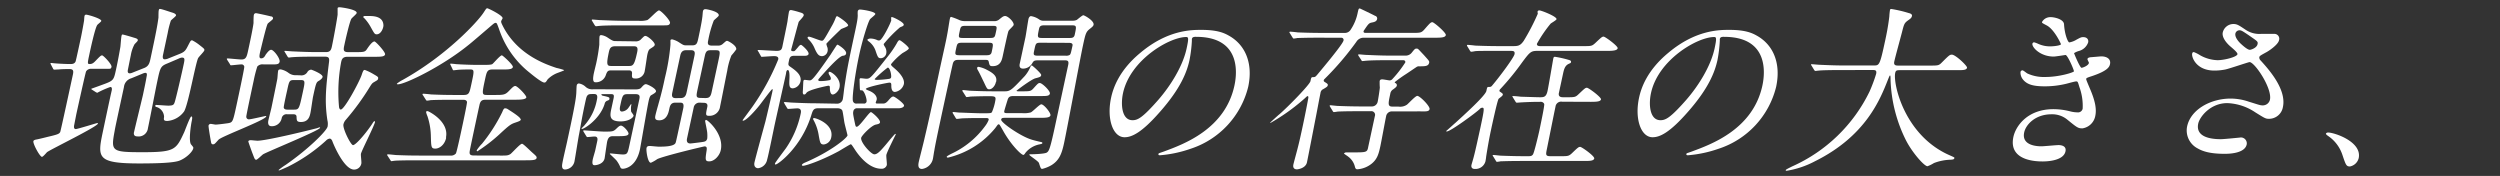 <svg xmlns="http://www.w3.org/2000/svg" viewBox="0 0 682 48"><rect x="0" y="0" width="682" height="48" fill="#333333" stroke="none"/><defs><style>.cls-1{fill:none;}.cls-2{fill:#fff;}</style></defs><g id="レイヤー_2" data-name="レイヤー 2"><rect id="_スライス_" data-name="&lt;スライス&gt;" class="cls-1" x="-126" y="-346" width="1280" height="352"/></g><g id="レイヤー_1" data-name="レイヤー 1"><path class="cls-2" d="M24.93,18.77a1.55,1.55,0,0,0-1.45.72c-.17.34-2.44,10.66-2.64,11.57-.08.39-.49,2.5-.59,3-.05.24-.25,1.15.42,1.15.48,0,5.68-1.63,5.83-1.63s.24,0,.21.14c-.19.87-12.57,6.87-13.87,7.78-.19.19-1.1,1.29-1.39,1.29-.57,0-2.5-3.55-2.34-4.27.07-.33.62-.43.92-.48s2.32-.53,2.83-.67c2.88-.67,3.25-.82,3.56-1.34.16-.34,3-13.54,3.44-15.56.24-1.1.21-1.63-.94-1.63-.24,0-1.88,0-2.86.1L14.79,19c-.14,0-.21-.09-.32-.28l-.58-1.11c-.06-.14-.14-.24-.12-.33s.12-.1.22-.1.84.1,1,.1c.94.09,3.08.19,4.19.19.57,0,1.16-.05,1.45-.72.09-.2,1.28-5.72,1.48-6.68.14-.62.75-3.88.84-4.56,0-.14.05-.91.1-1.1A.44.44,0,0,1,23.49,4c.53,0,4.28,1.1,4.14,1.72-.05.24-1,.92-1.1,1.11-.62.86-1.88,6.72-2.15,8-.5,2.35-.57,2.64.06,2.64s1-.19,1.68-.92c1.24-1.29,1.42-1.44,1.75-1.44s2.69,2.45,2.55,3.12-.31.53-2.13.53ZM45.7,17.29c-1.9.76-2,1.15-2.79,4.89-.43,2-2.16,11-2.55,12.77a2.55,2.55,0,0,1-2.89,2.26c-1.15,0-1-.92-.86-1.35.16-.77,2-8.3,2.37-9.89.42-2,.77-3.6,1-5,.11-.52.23-1.1-.34-1.1a2.18,2.18,0,0,0-.56.14l-3.27,1.35a2.79,2.79,0,0,0-2,2.4c-2.31,10.7-2.36,10.94-2.56,12.09-1,5.43-.84,5.67,7.66,5.67,8.83,0,9.12-.67,11.35-5.47.29-.68,1.6-4.28,1.93-4.28s.27.53.12,1.25c-.3,1.39-.87,5.57-.18,6.39s.64.81.58,1.1c-.19.86-1.8,2.54-3.74,3.31-1.62.63-6.16.77-11.2.77C26.53,44.55,26.58,43,28,36.2c.39-1.83,2.07-9.84,2.47-11.47.07-.34.16-1-.37-1a25.82,25.82,0,0,0-3.56,1.58c-.09,0-.13-.05-.35-.14l-1.06-.68c-.17-.09-.24-.19-.22-.28,1.24-.44,3.07-1.11,3.85-1.4,2.25-.86,2.31-1.15,2.91-3.93.18-.82.63-2.93,1.17-6.1.06-.48.2-2.5.29-2.88s.1-.48.34-.48,2.81.77,2.94.82c.86.24,1.26.38,1.17.81,0,.19-.82.91-.9,1.06a9.71,9.71,0,0,0-1,3c-.13.58-.65,3.22-.77,3.8s-.14,1.1.53,1.1a2.8,2.8,0,0,0,.82-.24l3.15-1.25c1.15-.48,1.39-1.34,1.62-2.4,1.46-6.82,1.9-9.07,2.2-11.33,0-.29,0-1.63.07-1.92s.1-.43.34-.43c.48,0,3,.91,3.38,1,.63.19,1.05.48,1,.77s-1.32,1.2-1.42,1.44A24.36,24.36,0,0,0,45.75,9L44.5,14.84c-.12.53-.25,1.34.43,1.34a2.51,2.51,0,0,0,1-.24l3.21-1.29c1.31-.53,1.55-1,2.22-2.31S52.05,11,52.44,11a11.48,11.48,0,0,1,1.81,1.15c1.4,1.1,1.57,1.2,1.49,1.59s-1.6,1.82-1.73,2.2c-.79,1.92-2.63,12.44-3.78,14.45A6.28,6.28,0,0,1,45.67,33c-1.11,0-1-.38-.91-1.15a2.91,2.91,0,0,0-2-2.64c-.14,0-.45-.15-.41-.34s.15-.24.24-.24c.53,0,2.79.19,3.27.19,1.35,0,1.54-.24,1.77-.86.39-1.1,2.13-8.74,2.39-10,.39-1.77.49-2.25-.42-2.25a2.25,2.25,0,0,0-.77.24Z"/><path class="cls-2" d="M71.9,17.57a1.91,1.91,0,0,0-1.71.58,34.58,34.58,0,0,0-1,3.93c-.14.63-2,9.27-2,9.7a.7.7,0,0,0,.79.77c.53,0,4.32-.91,4.52-.91s.12.09.11.14c-.21,1-12.21,5.43-13,6.34-1,1.1-1.09,1.25-1.52,1.25s-.49-.39-.55-.77c-.12-.58-.71-4.08-.65-4.32a.59.59,0,0,1,.63-.48c.19,0,1.11.19,1.3.19.57,0,2.8-.29,3.39-.38,1.3-.24,1.31-.29,2.37-5.19.37-1.73,2.12-9.84,2.06-10.22a.74.74,0,0,0-.83-.63c-.43,0-2.45.24-2.74.24s-.26-.14-.36-.33L62,16.37c-.07-.14-.14-.24-.12-.33s.16-.1.16-.1c.58,0,3.21.29,3.83.29,1.3,0,1.47-.82,1.86-2.64.34-1.54,1.28-5.91,1.43-7.3,0-.33,0-1.92.1-2.25a.57.57,0,0,1,.63-.44c.65.1,2.85.58,4,.87.22,0,.68.14.57.67-.05.24-1.29,1.1-1.44,1.34C72.62,7.11,71.2,13.25,71,14c-.25,1.15-.41,1.92.26,1.92s1-.57,1.21-1c.2-.24.92-1.34,1.49-1.34.72,0,2.51,2.4,2.32,3.26s-1.06.72-2.74.72Zm-2,26c-.38,0-.43-.19-1-1.68-.16-.38-1.18-3.22-1.16-3.31.06-.29.46-.34.65-.34s1.6.15,1.84.15c2.31,0,12.89-2.55,15.84-3.32.2,0,1-.33,1.13-.33s.13.05.11.14c-.16.72-14,6.34-15.52,7.2C71.47,42.29,70.18,43.59,69.89,43.59ZM82,20.55a1.87,1.87,0,0,0,1.81-.82A1.33,1.33,0,0,1,84.89,19C85,19,88.18,20.21,88,21c-.09.43-.65.81-.93,1-.77.43-.83.48-1.67,4.37-.14.67-.55,3.69-.71,4.41-.2,1-.58,2.5-2.6,2.5-1.15,0-1.15-.43-1.19-1.39,0-.72-.61-.72-1-.72H78.32a1.32,1.32,0,0,0-1.48,1.1,2.71,2.71,0,0,1-2.77,2.16c-.87,0-1-.72-.89-1.44.11-.53.75-3.07.87-3.6.18-.86,1.45-7,1.6-7.87.06-.29.14-1.78.21-2.12s.2-.47.73-.47a5.29,5.29,0,0,1,2.06.91,3.16,3.16,0,0,0,2.21.67Zm3.88-5.09c-1.1,0-4.37,0-6.08.14-.19,0-.88.1-1,.1s-.27-.1-.37-.29l-.67-1.1c-.07-.15-.19-.24-.17-.34s.07-.09.21-.09c.34,0,1.8.14,2.08.14,2.19.1,4.28.19,6.54.19h2.54c1.25,0,1.42-.77,1.62-1.73C91.19,9.56,92,4.9,92.1,4c0-.39,0-1.39,0-1.68s.22-.34.55-.34,4.87.58,4.65,1.59c-.06.28-1.22,1.24-1.43,1.53-.49.72-1.69,6.05-1.9,7.06-.29,1.34-.45,2.06,1,2.06h1.83c2.49,0,2.78,0,3.36-.91.49-.72,1.39-2,2-2,.34,0,3,2.88,2.89,3.51s-1.05.67-2.73.67H94.82c-1.44,0-1.61.77-1.78,1.58a44.13,44.13,0,0,0-.56,12c0,.29.16.81.49.81,1,0,5-7.44,5.68-9.4.41-1.25.54-1.4.88-1.4a14.36,14.36,0,0,1,2.3,1.11c1.24.72,1.41.81,1.32,1.25s-.24.43-1.17,1c-.38.19-.64.52-1.08,1.24a67.14,67.14,0,0,1-6.56,9,2.8,2.8,0,0,0-.65,1.25c-.25,1.15,2,5.66,2.62,5.66s2.87-2.4,5-5.47c.64-1,.71-1.06.85-1.06s.15.19.14.24c-.25,1.15-3.64,7.78-3.83,8.64-.09.43.19,2.26.11,2.64a2,2,0,0,1-2,1.68c-2.69,0-5.56-6.72-5.94-7.82-.1-.24-.35-.63-.69-.63a1.65,1.65,0,0,0-1,.53,45.21,45.21,0,0,1-10.43,7.15c-.32.15-2.23,1-2.37,1s-.14-.05-.12-.14A18.82,18.82,0,0,1,78,44.93c6.22-4.32,11.11-9.21,11.37-10.41a4.11,4.11,0,0,0-.06-1.73c-.75-5-.46-8.54.45-15.89.15-1.15-.13-1.44-1.14-1.44Zm-5.7,6.38c-1.24,0-1.31.29-1.86,2.89-.1.43-1,4.41-.91,4.65.13.48.65.53,1,.53h1.82c1.34,0,1.4-.24,2.36-4.7.65-3,.72-3.37-.57-3.37ZM102.76,9.36c-.53,0-.64-.19-1.57-1.87A12,12,0,0,0,99.42,5c-.08,0-.36-.34-.34-.39s.19-.24.38-.24l1.41,0c2,0,3.66.58,3.73,2.5C104.64,7.54,104,9.36,102.76,9.36Z"/><path class="cls-2" d="M136.73,42.44c1.49,0,1.87,0,2.54-.43.51-.39,2.61-2.79,3.14-2.79.34,0,2,1.68,2.64,2.26,1.25,1.1,1.41,1.25,1.33,1.63-.13.58-1.1.62-3,.62H113.93c-1.1,0-4.36,0-6.06.1-.2,0-1,.14-1.09.14s-.21-.14-.31-.33l-.72-1.11a.55.55,0,0,1-.14-.28.17.17,0,0,1,.18-.15c.33,0,1.79.15,2.12.19,2.19.1,4.29.15,6.54.15h8.4a1.73,1.73,0,0,0,1.52-.58c.22-.33,1.4-5.81,1.59-6.72.15-.67,1.51-7,1.44-7.34-.16-.58-.74-.58-1.12-.58h-2.69c-1.11,0-4.37,0-6.12.1a7.42,7.42,0,0,1-1,.14c-.14,0-.21-.14-.36-.34L115.4,26a.31.31,0,0,1-.13-.29.16.16,0,0,1,.17-.14c.34,0,1.8.14,2.12.19,2.14.1,4.29.15,6.55.15h2.4c1.44,0,1.56-.58,2-2.6.95-4.36.95-4.36-.49-4.36-.2,0-2.56,0-3.44.14-.15,0-.74.09-.84.09s-.22-.09-.27-.28l-.53-1.11c-.07-.14-.14-.24-.12-.33s.07-.1.16-.1,1.23.1,1.41.14c1.52.1,4.09.2,5.62.2h2.26c1.82,0,2-.15,2.18-.34.42-.38,2-2.26,2.46-2.26.24,0,3.09,2.6,3,3.17s-1,.68-2.25.68h-3.27c-1.49,0-1.62.62-2.08,2.73-.86,4-.86,4.23.54,4.23h2c2.45,0,2.93,0,4-1.11s1.35-1.34,1.73-1.34c.58,0,3.13,2.64,3,3.12s-1.19.62-2.73.62h-8.3c-1.06,0-1.51.29-1.76,1.49-.33,1.49-2.59,12-2.64,12.48-.14.86,0,1.25,1.17,1.25Zm0-36.63c-.07.29.14.67.47,1.35,4,7.77,11.6,10.36,14.6,11.37a17.34,17.34,0,0,1,2.08.58c0,.14-.19.19-1.6.72a7.64,7.64,0,0,0-2.88,1.82c-.45.72-.58.87-.91.87-.72,0-3.25-2.07-4-2.69a25.41,25.41,0,0,1-8.37-11.95c-.55-1.49-.61-1.64-.9-1.64s-.52.2-.87.48c-2.76,2.36-5.82,5-6.63,5.62C120.55,18.15,110.49,23,108.57,23c-.1,0-.34,0-.29-.19a10,10,0,0,1,1.66-1.06c11.85-6.62,20.35-15.79,22-18.34.65-1,.73-1.15,1-1.15s4.19,1.92,4.17,2.69C137.15,5,136.73,5.67,136.7,5.81Zm-15,31.73c-.46,2.16-2,3-2.94,3-1.2,0-1.17-.39-1.26-3.75a18.16,18.16,0,0,0-.92-5.08,5.82,5.82,0,0,1-.38-1.16c.06-.24.3-.24.44-.24C117.13,30.44,122.58,33.22,121.65,37.54Zm20.38-5c-.09.38-.25.48-1.81,1-1,.38-1.5.72-4.13,3.17a44.8,44.8,0,0,1-5.93,4.56c-.14,0-.21-.15-.18-.29a10.69,10.69,0,0,1,1.44-1.78,44.75,44.75,0,0,0,5.5-8.59c.2-.48.42-1.06.75-1.06a1.29,1.29,0,0,1,.73.2C138.92,30.05,142.15,32,142,32.55Z"/><path class="cls-2" d="M173.41,24.39c1.05,0,1.41-.34,1.48-.43.64-.72.94-1,1.32-1s2.91,1.2,2.74,2c-.07.28-.51.57-1.28,1-.16.1-.43.24-.73,1.64-.45,2.06-2.22,12.52-2.35,13.1-1,4.8-4,5.33-4.65,5.33a.68.68,0,0,1-.66-.29,8.35,8.35,0,0,0-1.07-1.92c-.26-.34-1.86-1.82-1.86-1.82a.2.2,0,0,1,.22-.15c.1,0,2.77.29,3.3.29,1.29,0,1.36-.29,1.87-2.69l2.67-12.38c.22-1,0-1.39-1.09-1.39h-2c-1.44,0-1.5.28-2.11,3.12-.12.52-.35,1.63.46,1.63a2.42,2.42,0,0,0,1.89-1.2c.13-.15.57-.87.62-.87s.07.34,0,.53a5.34,5.34,0,0,0,0,1.54c.05.19.71.91.66,1.15-.12.58-1.38,1.54-3.54,1.54-3.27,0-2.91-1.68-2.49-3.6l.58-2.69c.24-1.15-.14-1.15-.91-1.15h-1.73c-.62,0-.67,0-.69.09s.13.29.36.34c1.74.38,1.92.43,1.82.91,0,.24-.16.29-.52.43a1.1,1.1,0,0,0-.77.87c-1.35,4.51-6.45,7.44-6.3,6.76,0-.14.74-.76.88-1a14.24,14.24,0,0,0,3.33-7c.31-1.43-.41-1.43-.89-1.43-1,0-1.34,0-1.66.33s-.35.53-.82,2.69c-.77,3.6-1.12,5.9-1.54,8.06-.16.72-1.1,6.68-1.2,7.11a2.75,2.75,0,0,1-2.58,2.4c-.62,0-.92-.39-.82-1.3s1.06-4.94,1.27-5.9c.61-2.83,2.42-11,2.55-13.15.08-.39.07-2.12.16-2.55a.61.61,0,0,1,.6-.57,3.47,3.47,0,0,1,1.82.91,2.63,2.63,0,0,0,2.11.67ZM159.24,36c-.14-.24-.14-.24-.12-.34a.15.15,0,0,1,.16-.1c.44,0,4.64.34,5.5.34,2.3,0,2.54,0,3.39-.82.49-.48.85-.81,1.23-.81.68,0,2.18,1.73,2.06,2.25s-1,.63-2.68.63h-1.34c-.82,0-1.49,0-1.83,1.58-.06.29-.65,4.37-.67,4.47-.36,1.63-2.33,1.87-2.71,1.87s-.84-.1-.5-1.68c.07-.34.6-2.11.64-2.31l.56-2.59c.08-.38.26-1.25-.74-1.25-.29,0-1.67.15-1.91.15s-.22-.1-.37-.29ZM174.17,5.67a6.68,6.68,0,0,0,2.4-.19c.58-.24,2.68-2.64,3.21-2.64s3.19,2.78,3,3.45-.66.63-2,.63H169.73c-4.23,0-5.64.09-6.13.14-.14,0-.88.1-1,.1s-.22-.1-.37-.29l-.67-1.11c-.14-.24-.14-.24-.12-.33a.15.15,0,0,1,.16-.1c.34,0,1.8.15,2.08.15,2.33.09,4.33.19,6.59.19Zm-.87,5.61a2,2,0,0,0,1.38-.38c1-1,1.1-1.1,1.39-1.1.62,0,2.69,1.77,2.54,2.44-.07.34-.34.49-1.29,1.11-.18.14-.45.29-.73,1.58-.13.63-.54,3.65-.69,4.32a2.43,2.43,0,0,1-2.67,2.16c-.86,0-.88-.38-.81-1.34s-.73-.87-1.16-.87h-4.51c-.87,0-1.1.2-1.47,1.25a2.85,2.85,0,0,1-2.84,2c-.86,0-.62-1.35-.54-1.92s.62-2.69.74-3.22a50.2,50.2,0,0,0,.85-5.09c0-.33,0-2.06.07-2.3s.16-.34.5-.34a4.27,4.27,0,0,1,1.64.63c1.48,1,1.65,1,2.32,1ZM171.53,18c1.15,0,1.52-.15,2.3-3.8.33-1.53-.33-1.58-1.05-1.58h-4.94c-1.16,0-1.5.48-1.74,1.58-.78,3.65-.48,3.8.72,3.8Zm19.34,10a1.59,1.59,0,0,0-1.63,1.34l-1.81,8.4c-.06.29-.3,1.4.9,1.4.19,0,2.56-.29,3.2-.39s1.23-.14,1.41-1a8.87,8.87,0,0,0,0-1.44c0-.53-.6-3.21-.58-3.31s.11-.29.25-.29c.48,0,5,4,4,8.31-.3,1.39-1.69,3-3.13,3-1.16,0-1.09-.53-.73-2.88.09-.62.17-1.2-.55-1.2-.24,0-11.07,2.59-12.89,3.46a10.05,10.05,0,0,1-1.75,1c-.91,0-1.32-3.46-1.19-4,.08-.39.31-.58.89-.58.34,0,2,.19,2.41.19,1.34,0,4.32,0,4.65-1.1.11-.29.31-1.2,2.08-9.41C186.7,28,186,28,185.4,28h-1.15c-1.3,0-1.5.91-1.69,1.82s-.65,3-2.72,3c-1.25,0-1.21-.63-1-1.54.07-.33.54-2.06.69-2.54.33-1.3,1-3.36,1.84-7.44a58.4,58.4,0,0,0,1.53-9.08c0-.19,0-1.2,0-1.24.06-.24.39-.24.49-.24a6.25,6.25,0,0,1,2,.91c1.06.67,1.14.72,1.91.72h1.54c1.25,0,1.38-.63,1.68-2,.09-.43.93-4.32,1.06-5.61.06-.24.12-1.44.19-1.73s.25-.53.68-.53,3.84.67,3.62,1.73c0,.24-1.21,1.15-1.36,1.39A29.73,29.73,0,0,0,193.2,11c-.18.81-.22,1.44,1,1.44h1.59a1.86,1.86,0,0,0,1.46-.53c.82-.72.88-.77,1.12-.77s2.7,1.3,2.47,2.35a18.8,18.8,0,0,1-1.31,1.64,18.83,18.83,0,0,0-1.15,4.22c-.3,1.39-1.61,8.16-1.94,9.7a2.88,2.88,0,0,1-3,2.54c-1,0-.95-.29-.49-2.4.25-1.15-.67-1.15-1.15-1.15Zm-5.15-1.25c1.2,0,1.44-.91,1.59-1.58l2.08-9.7c.19-.86.39-1.77-.86-1.77h-1.39c-1.2,0-1.45.91-1.59,1.58L183.46,25c-.19.86-.38,1.77.86,1.77Zm6.62,0c.87,0,1.46-.09,1.77-1.53l1.82-8.45c.6-2.79.66-3.07-.78-3.07h-1.1c-.87,0-1.45,0-1.76,1.48l-1.95,9c-.46,2.16-.54,2.54.9,2.54Z"/><path class="cls-2" d="M216.71,15.22c-.91,0-1.25.24-1.45,1.2-.26,1.2-.29,1.35.25,1.73,1.58,1.1,3.25,2.3,2.86,4.08a2.42,2.42,0,0,1-2.08,1.87c-1.06,0-1-.91-.94-2.54.07-1.2,0-2.45-.43-2.45s-.46.77-.5,1c-.46,2.16-2.65,11.86-3.07,13.82-.33,1.54-1.72,8.45-2.07,9.6a2.89,2.89,0,0,1-2.47,2.36c-.48,0-1.23-.34-1-1.54.3-1.39,2.52-9.46,3-11.23.33-1.35,1.47-6.19,1.84-7.87.17-.82.19-.92,0-.92s-2.91,3.7-3.44,4.37c-1.18,1.49-3.64,4.23-4.51,4.23a.12.12,0,0,1-.11-.15c0-.05,2.44-3.31,2.86-3.93a64.52,64.52,0,0,0,6.85-12.63c.16-.72-.43-.91-1.1-.91s-3.11.19-3.35.19-.18-.05-.36-.34l-.56-1c-.22-.33-.26-.38-.25-.43s.12-.09.22-.09c.76,0,4.22.24,4.94.24,1.05,0,1.39-.24,1.58-1.11.14-.67,1.38-6.62,1.43-7.1s.3-2.07.37-2.4.21-.53.6-.53a21.56,21.56,0,0,1,2.36.62c.78.2,1.16.44,1.06.87S218,5.72,217.88,6s-1.9,7.06-2,7.35c-.12.53,0,.62.63.62.29,0,.37-.14,1.2-1.1.33-.43.57-.63.81-.63s2.21,1.78,2.06,2.45c0,.19-.21.53-1,.53Zm11.55,13.06a1.56,1.56,0,0,0,1.67-1.3c.09-.43.31-2.35.35-2.73.73-4.95,1-6.39,2.38-12.87,1.09-5,1.33-6.14,1.33-7.25a6.17,6.17,0,0,1,0-1,.58.58,0,0,1,.59-.53c.72,0,4.34.58,4.2,1.25-.06.29-1.32,1.2-1.46,1.44-.55.77-2.16,6-3,10-1,4.65-1.89,11-1.66,12.19a.93.93,0,0,0,1.08.77h1.87a.68.68,0,0,0,.79-.53c.14-.67-.64-3.07-1.26-3.07-.43,0-.48,0-.54-.2s-.12-2.78-.1-2.87a.31.31,0,0,1,.34-.24c.24,0,1.22.14,1.41.14,1.11,0,1.15,0,6.11-6.29a28.37,28.37,0,0,0,2.25-3.31c.4-.77.58-.91.82-.91s2.58,1.82,2.49,2.25-1.59,1.15-1.83,1.35a18.39,18.39,0,0,0-3,2.92c-.07.34.26.58.87,1.11s3,2.54,2.61,4.37a2.93,2.93,0,0,1-2.42,2.11c-1,0-1-1.3-1-1.73s0-.81-.49-.81-6.36,1.2-6.47,1.72c0,.15.64.39.77.44,1.73.67,2.36,1.72,2.2,2.49,0,.1-.23.63-.25.72-.07.34.26.34.45.34h1.44c.39,0,.82,0,1.52-.82s1-1.1,1.39-1.1,3,1.92,2.92,2.49-1.07.72-1.54.72H233.93a1,1,0,0,0-1.15.87c-.11.53-.07.77.43,3.17.19.86.22,1,.51,1,.77,0,3.35-4,3.88-4,.24,0,2.64,2,2.46,2.83-.08.39-.68.48-1.13.58-1.25.24-3.87,3-4,3.6-.26,1.2,2.68,4.51,3.59,4.51s1.8-1,4.33-4.08c1.16-1.34,1.28-1.49,1.43-1.49s.07.1.05.2-2.33,4.6-2.53,5.52c-.09.43.2,2.4.12,2.78a1.42,1.42,0,0,1-1.51,1c-3.65,0-6.51-4.13-7.33-5.43-.72-1.1-.84-1.24-1-1.24s-2.74,1.58-3.24,1.87c-5,2.69-9.07,4-9.79,4-.1,0-.33-.05-.29-.24s.33-.38.59-.53c7.14-3,11.69-6.77,11.85-7.53,0-.15-.65-2.55-.84-3.46-.11-.58-.42-2.93-.58-3.31s-.68-.63-1.35-.63h-5.14c-1.34,0-1.53.44-2,2-2.73,8.69-9.06,13.34-9.69,13.34-.14,0-.23,0-.18-.28s2.53-3.51,3-4.18a26.16,26.16,0,0,0,4-9.36c.11-.48.32-1.49-.93-1.49-.38,0-2.09.15-2.43.15-.14,0-.2,0-.4-.34l-.61-1c0-.1-.22-.34-.21-.38a.22.22,0,0,1,.22-.15c.34,0,1.8.15,2.13.15,3,.14,4.86.19,6.49.19Zm-2.21-8.5a.3.3,0,0,1,.28-.19c.49,0,3.21,1.82,2.69,4.27-.21,1-1.23,1.92-1.86,1.92s-.78-1.05-.77-1.77c0-.39,0-.63-.44-.63-1.75.34-5.39,1.2-5.93,1.92-.21.29-.35.48-.64.48s-.38-.24-.38-.67c.08-1,.12-2.78.17-3a.37.37,0,0,1,.36-.33c.15,0,1.08.14,1.32.14.57,0,.86,0,5.72-7,.15-.24,1.23-1.92,1.37-2.11.29-.48.42-.62.56-.62s2.52,1.49,2.32,2.4c-.1.48-.46.57-.9.62-1,.15-3.83,3.26-5.09,4.66s-1.57,1.73-1.6,1.87c-.08.38.45.38.54.38a12.33,12.33,0,0,0,2.7-.29C227.1,21.17,225.92,20.41,226.05,19.78Zm-.34-6.86a2.16,2.16,0,0,1,.06,1.05,1.64,1.64,0,0,1-1.49,1.35c-.91,0-1.33-.53-2-2a7.36,7.36,0,0,0-1.58-2.45c-.2-.19-.43-.48-.4-.62a.38.38,0,0,1,.39-.24c.48,0,3,1.1,3.46,1.1s.53,0,2.64-3.79A14.8,14.8,0,0,0,228,4.8c.08-.14.14-.38.37-.38s3.1,1.92,3,2.54c-.07.34-1.71.82-1.94,1s-3.87,3.7-4,4A4.38,4.38,0,0,0,225.71,12.92Zm-1,26.49c-.91,0-1-.48-1.35-2.4a12.76,12.76,0,0,0-1.33-4.08c-.21-.38-.24-.43-.21-.57s.22-.15.27-.15c.53,0,5.46,1.64,4.67,5.28A2.37,2.37,0,0,1,224.75,39.41Zm18.4-33.93c0-.1,0-.53,0-.63s0-.19.23-.19c.34,0,3.34,1.44,3.2,2.11-.07.29-.17.34-1,.67A35.77,35.77,0,0,0,241.08,12c0,.19,0,.24.32.77a2.47,2.47,0,0,1,.37,1.82,1.6,1.6,0,0,1-1.43,1.29c-.76,0-.87-.19-1.54-2.2a5.35,5.35,0,0,0-1.83-2.4c-.13-.1-.37-.29-.34-.44s.5-.33.79-.33a4.59,4.59,0,0,1,2,.48A1,1,0,0,0,240,11C240.71,10.8,242.93,6.48,243.15,5.48Zm-1,13a33.38,33.38,0,0,0-3.49,3.07c-.05.24.43.24.67.24a24.94,24.94,0,0,0,3.33-.29c.3-.09.47-.19.49-.53C243.18,20.26,242.76,18.44,242.18,18.44Z"/><path class="cls-2" d="M271.08,5.76a2,2,0,0,0,1.54-.48c.82-.67,1.11-.91,1.59-.91.77,0,2.48,1.63,2.31,2.45-.06.29-1.3,1.34-1.42,1.68s-.32,1.06-1.56,6.82c-.23,1.05-.59,2.73-2.75,2.73-.82,0-.85-.28-1.05-1.15-.12-.57-.31-.57-1.32-.57h-6.77c-.72,0-1.35,0-1.67.86-.11.29-1.43,6.43-1.62,7.29-.88,4.09-3.14,14.36-3.48,16.61-.09.39-.29,1.78-.36,2.12a3.51,3.51,0,0,1-3,2.88c-1.25,0-1-1.3-.89-1.88.19-.91,1.35-5.37,1.56-6.38,1.08-4.56,2-8.69,4.23-19.2,1.31-6,1.66-7.44,2-9.36.13-.58.55-3.41.69-4.08.05-.24.12-.58.36-.58a19.5,19.5,0,0,1,2.05.77,3.52,3.52,0,0,0,1.69.38ZM262.66,25c-.15-.19-.14-.24-.13-.28a.17.17,0,0,1,.18-.15c.33,0,1.78.19,2.12.19,2.28.1,4.29.15,6.54.15h2.74c1.49,0,1.9-.39,5.46-4.18a9.54,9.54,0,0,0,1.55-2.54c.1-.24.22-.34.36-.34s2.65,2.21,2.56,2.64-.26.53-1.58.87c-1.12.28-5.13,3.31-5.15,3.4s.16.15.49.15h.82c2.3,0,2.54,0,3.23-.72,1.26-1.39,1.38-1.54,1.82-1.54.62,0,2.89,2.16,2.74,2.88s-1.11.67-2.69.67h-7c-.92,0-1.59,0-1.88,1.16-.14.43-.78,2.49-.87,2.92-.13.58.26.58.93.58h3.89a6.81,6.81,0,0,0,2.39-.19c.52-.19,2.4-2.21,2.88-2.21.76,0,2.65,2.4,2.51,3s-1.1.68-2.69.68h-9.36c-1,0-1.29,0-1.4.48-.16.76,5.1,4.41,8,5.37.66.24,2.08.58,2.95.77.18.05.32.1.28.29s-.14.19-.75.33a6.58,6.58,0,0,0-3.86,2.31c-.08.14-.36.57-.55.57-.67,0-3.58-3-5.61-6.72-.84-1.44-.9-1.63-1.14-1.63s-.27.15-1,1.11A23.73,23.73,0,0,1,258.6,43c-.24,0-.35-.15-.33-.24s.15-.24,1.28-.82a23.66,23.66,0,0,0,9.15-7.49,6.73,6.73,0,0,0,1-1.73c.11-.52-.37-.52-.9-.52-2.06,0-4.37,0-6.31.09-.19,0-1.18.15-1.47.15-.14,0-.26-.15-.36-.34L260,31a.54.54,0,0,1-.13-.29.16.16,0,0,1,.17-.15c.29,0,1.46.15,1.7.15.53,0,4.47.19,6.1.19,2.26,0,2.5,0,2.75-.29a13.78,13.78,0,0,0,.94-3.21c.24-1.16-.24-1.16-2.06-1.16-.91,0-3.56.05-4.68.1a9.43,9.43,0,0,1-1.08.14c-.15,0-.21-.14-.32-.33Zm-.15-13.34c-1.34,0-1.38.19-1.7,1.68s-.38,1.73,1,1.73H269c.67,0,1.34,0,1.53-.87.49-2.3.55-2.54-.8-2.54Zm1-4.61c-1.39,0-1.43.19-1.71,1.49-.37,1.73-.39,1.82,1,1.82H270c1.34,0,1.38-.19,1.66-1.49.37-1.68.4-1.82-.95-1.82Zm8.18,15.31c-.27,1.25-1.16,2-1.78,2s-.68-.19-1.53-2c-.41-.81-1-2.16-1.72-3.4a.79.79,0,0,1-.1-.44.36.36,0,0,1,.35-.29,7.76,7.76,0,0,1,2.41.87C271.61,20.26,272,21.22,271.73,22.37Zm11.64-5.9c-1,0-1.31.05-1.69.72a2.9,2.9,0,0,1-2.54,1.54c-1,0-1.05-.73-.91-1.35l1.55-7.2c.15-.72.66-4.18.83-5,.06-.24.27-.77.7-.77a5.37,5.37,0,0,1,2.16.86,2,2,0,0,0,1.41.39h7.82a2.32,2.32,0,0,0,1.11-.24c.22-.15,1.47-1.25,1.76-1.25s3,1.49,2.8,2.59c-.07.34-.32.58-1.06,1.15-1,.82-1.13,1.2-1.84,4.52-.82,3.79-4.26,22.46-5.17,26.69-.63,2.92-1.33,4.6-3.34,5.9a9.41,9.41,0,0,1-2.58,1.06c-.38,0-.45-.15-.91-1.59-.17-.53-2.67-2.06-2.63-2.25s.18-.15.66-.15,3.62-.09,4.13-.48.8-.57,2.16-6.91l3.65-16.94c.28-1.3-.25-1.3-1.26-1.3Zm.55-4.8c-1.29,0-1.33.14-1.72,2-.27,1.24-.33,1.53,1,1.53h7.53a1.9,1.9,0,0,0,1.1-.19c.29-.24.34-.48.79-2.54.16-.77-.65-.77-1.13-.77Zm7.82-1.3c.67,0,1.29,0,1.48-.86.5-2.31.56-2.59-.74-2.59H285c-.72,0-1.34,0-1.54.91-.49,2.3-.54,2.54.8,2.54Z"/><path class="cls-2" d="M325.14,10.66c0,.14,0,.34,0,.53a36.43,36.43,0,0,1-.64,5.18c-.69,3.22-2.37,7.68-8,14.07-5.1,5.85-7.8,7-9.72,7-3.17,0-4.93-5-3.67-10.8.55-2.55,2.12-7.4,8-12.25,7.44-6.24,13.88-6.24,16.66-6.24,4.37,0,6.2.87,7.4,1.54,4.63,2.54,6.7,7.68,5.34,14a23.73,23.73,0,0,1-15.73,16.9,33.31,33.31,0,0,1-8.36,1.77c-.19,0-.47-.05-.4-.33s.13-.2,1.44-.68c5.41-2,16.72-6.09,19.29-18,.41-1.88,2.68-13.3-10.43-13.3C325.33,10,325.2,10.37,325.14,10.66ZM306.36,25.4c-.67,3.12-.34,7.39,2.59,7.39,1.39,0,2.67-.58,7.05-5.57,3.38-3.89,6.69-9.22,7.71-14,.63-2.88.49-3.12-.14-3.12C319,10.13,308.32,16.33,306.36,25.4Z"/><path class="cls-2" d="M360,10.28c-4.18,0-5.59.09-6.07.09a7.9,7.9,0,0,1-1,.15c-.19,0-.21-.15-.36-.34l-.68-1.1c-.15-.2-.14-.24-.13-.29s.08-.15.18-.15c.34,0,1.79.15,2.07.2,2.33.09,4.29.14,6.55.14h6.19a1.84,1.84,0,0,0,1.73-.91,12.69,12.69,0,0,0,1.85-4.37c.27-1.25.3-1.39.64-1.39.05,0,3.75,1.77,4.13,2a.74.74,0,0,1,.57.92c-.15.67-.9.81-1.4.91-.8.14-1,.43-1.92,1.77-.28.44-.34.48-.36.58-.07.34.14.48.52.48h12.72c2.21,0,2.5,0,3.32-.91,1.59-1.83,1.78-2,2.21-2s3.79,2.88,3.66,3.51-1.12.72-2.75.72H372.08A2.32,2.32,0,0,0,370,11.43a80.11,80.11,0,0,1-8.54,10c-.24.24-.3.29-.34.48s.07.34.24.44c.68.43.93.57.86.91s-.25.48-1.23,1.05a1.28,1.28,0,0,0-.76,1.06c-.23,1.06-1.1,5.76-1.3,6.72-.37,1.92-2.15,11.09-2.39,12.19-.36,1.68-2.57,1.92-2.72,1.92-.81,0-1.14-.48-1-1.25,0-.14,1-3.79,1.09-4.17.57-2.16,1.09-4.61,1.38-5.95.74-3.41,1.59-7.83,1.63-8.21,0-.15,0-.39-.21-.39s-.22.15-1.46,1.2a54.66,54.66,0,0,1-8.65,6.1.08.08,0,0,1-.08-.1s2.15-2,2.44-2.2c2.66-2.31,8.34-8.16,8.53-9.08s.24-1.1.63-1.1c.67,0,.74-.1,1.31-.77,1.36-1.63,6.85-8.16,7.08-9.22a.59.59,0,0,0-.61-.76Zm19.62,20.11a1.58,1.58,0,0,0-1.49,1.34c-.26,1.2-1.29,6.87-1.57,8.16-.44,2.07-.83,3.41-2.19,4.61a7,7,0,0,1-4.06,1.68c-.38,0-.49-.14-.65-.53a4.85,4.85,0,0,0-1.87-2.92c-.16-.15-1.17-.77-1.15-.87s.34-.24.49-.29l1.86,0c3.84,0,4,0,4.28-1.58l1.79-8.31a1,1,0,0,0-1.1-1.34h-3c-1.1,0-4.37,0-6.07.1a9.59,9.59,0,0,1-1,.14c-.14,0-.22-.1-.36-.34l-.67-1.1c-.14-.24-.14-.24-.13-.29a.2.2,0,0,1,.17-.14c.29,0,1.74.19,2.07.19,1.38.05,3.86.14,6.55.14h2.73a1.61,1.61,0,0,0,1.57-1.24c.2-.92.5-3,.6-3.89a17.22,17.22,0,0,1-.05-1.78c.09-.43.39-.48.72-.48s1.86.29,2,.29a1.08,1.08,0,0,0,.81-.43,31.81,31.81,0,0,0,3.46-4.47c.08-.38-.16-.62-.59-.62h-3.93c-1.16,0-4.42,0-6.08.14-.15,0-.89.1-1.08.1s-.22-.1-.32-.29l-.73-1.1c-.14-.24-.14-.24-.11-.34s.11-.1.21-.1c.29,0,1.7.15,2,.15,1.38.05,3.85.19,6.58.19h4.08a2.09,2.09,0,0,0,1.71-.77c.8-1,.92-1.15,1.35-1.15s.48.19,2,1.78c1.31,1.48,1.52,1.63,1.43,2.06-.21,1-1.07,1-2.76,1a1.08,1.08,0,0,0-.54.1c-.05,0-2.7,1.82-3.09,2.06a33.9,33.9,0,0,0-3,2.16c0,.15.05.19.14.24a.63.63,0,0,1,.43.67c-.08.39-.36.58-1,1.06a1.64,1.64,0,0,0-.79,1.2c-.58,2.69-.75,3.5.59,3.5h1.63a3.28,3.28,0,0,0,2.32-.52c.4-.29,2.3-2.4,2.83-2.4.72,0,3.51,2.83,3.35,3.6s-1.19.62-2.73.62Z"/><path class="cls-2" d="M419.45,13.88c-1.82,0-2.08.28-4.23,3.16a69.79,69.79,0,0,1-5.93,7.25.82.82,0,0,0-.22.34.33.33,0,0,0,.2.43c.54.39.76.48.69.82s-1,.91-1.15,1.1c-.38.63-1.83,7.35-2.09,8.59-.5,2.31-1,5.24-1.29,7.11a12.9,12.9,0,0,1-.2,1.34,2.82,2.82,0,0,1-2.89,2.07c-.72,0-1.07-.39-.92-1.11.07-.29.55-1.87.66-2.35.44-1.63,1.39-6.05,1.8-7.92,1.09-5.09,1.05-5.33.47-5.33a1,1,0,0,0-.7.39c-.92.91-7.94,6.09-8.95,6.09-.14,0-.18,0-.16-.14.52-.43,1.72-1.54,2.55-2.26,2.2-2,8.11-7.34,8.39-8.64.21-1,.24-1.1.62-1.1s.62,0,.88-.29c2.18-2.55,6-7.73,6.18-8.64s-.38-.91-1.24-.91h-3.46c-4.22,0-5.63,0-6.12.09a7.45,7.45,0,0,1-1,.15c-.14,0-.25-.15-.36-.34l-.67-1.1a.54.54,0,0,1-.13-.29.17.17,0,0,1,.18-.15c.33,0,1.79.15,2.06.2,2.34.09,4.34.14,6.6.14h3.55c1.44,0,2.11,0,3.1-1.44a59.56,59.56,0,0,0,3.84-7.39c0-.1-.09-.48-.06-.58.06-.29.31-.33.5-.33.53,0,4.82,1.68,4.67,2.4-.06.28-1.37,1-1.6,1.2a35.63,35.63,0,0,0-3.73,5.47c-.14.67.67.67.91.67h11.72c2.16,0,2.35,0,3.25-.82,1.68-1.58,1.87-1.77,2.3-1.77s3.95,2.59,3.83,3.17-1.12.72-2.75.72Zm6.71,13.87a1.55,1.55,0,0,0-1.82,1.34c-.4,1.83-2,9.89-2.34,11.52s-.38,2,1,2h2.54c2.16,0,2.4,0,3.24-.77,1.69-1.63,1.87-1.77,2.3-1.77s4,2.54,3.83,3.17-1.1.67-2.74.67h-16.7c-4.18,0-5.59.09-6.07.09a9,9,0,0,1-1,.15c-.19,0-.26-.15-.36-.34l-.67-1.1c-.08-.1-.19-.24-.18-.29a.2.2,0,0,1,.22-.14c.34,0,1.78.19,2.07.19,3.81.14,5.2.14,7.31.14.68,0,1.07,0,1.4-.48s1.37-4.8,1.76-6.57c.2-1,1.46-6.82,1.31-7.2a1,1,0,0,0-1-.58c-1.68,0-3.37.05-5,.14-.2,0-1.37.1-1.47.1s-.26-.1-.36-.29l-.68-1.1c-.06-.15-.19-.24-.17-.34s.12-.09.22-.09c.33,0,1.84.14,2.11.19.63,0,4.29.14,5.21.14,1.1,0,1.7-.09,2.06-1.77.3-1.4,1.52-8.65,1.56-8.79.06-.29.15-.48.43-.48a28.78,28.78,0,0,1,3.85.87c.32.09.62.23.55.57s-.15.24-.8.58c-.82.48-1.09,1.29-1.35,2.49l-1.18,5.48c-.13,1.05.78,1.05,1.26,1.05h.86c2.17,0,2.41,0,3.25-.81,1.69-1.59,1.87-1.78,2.31-1.78s3.95,2.59,3.83,3.17-1.11.67-2.74.67Z"/><path class="cls-2" d="M469.16,10.66a5.16,5.16,0,0,1,0,.53,37.75,37.75,0,0,1-.63,5.18c-.7,3.22-2.38,7.68-8,14.07-5.1,5.85-7.79,7-9.71,7-3.17,0-4.94-5-3.68-10.8.55-2.55,2.12-7.4,8-12.25,7.44-6.24,13.87-6.24,16.65-6.24,4.37,0,6.2.87,7.4,1.54,4.64,2.54,6.7,7.68,5.34,14a23.71,23.71,0,0,1-15.73,16.9,33.27,33.27,0,0,1-8.35,1.77c-.19,0-.47-.05-.41-.33s.14-.2,1.44-.68c5.42-2,16.72-6.09,19.3-18,.4-1.88,2.67-13.3-10.44-13.3C469.35,10,469.22,10.37,469.16,10.66ZM450.39,25.4c-.68,3.12-.35,7.39,2.58,7.39,1.39,0,2.67-.58,7.06-5.57,3.38-3.89,6.68-9.22,7.71-14,.62-2.88.48-3.12-.14-3.12C463,10.13,452.34,16.33,450.39,25.4Z"/><path class="cls-2" d="M502.34,19.11c-4.22,0-5.59.09-6.08.14-.19,0-.88.1-1,.1s-.27-.1-.37-.29l-.67-1.1c-.14-.24-.19-.24-.17-.34s.12-.1.21-.1c.34,0,1.8.15,2.08.15,2.34.1,4.28.19,6.54.19h8.3c1.49,0,1.64,0,3.09-6.77.25-1.15.8-3.69,1.14-6.62,0-.29.11-1.39.16-1.63s.08-.39.37-.39a33.82,33.82,0,0,1,4.76,1.11c.59.14,1,.38.87.86s-.39.67-1,1.1c-1.07.77-1.13,1-1.71,3.27-.32,1.25-1.85,6.81-2.1,8s.63,1.1,1.39,1.1h8.31c2.21,0,2.45,0,3.25-.82,2-2,2.19-2.16,2.77-2.16,1,0,4.23,3.08,4.13,3.56-.15.67-1.11.67-2.69.67H518.57c-1.06,0-1.4,0-1.56.77-.63,2.93,2.54,17.18,15,22.51,1.18.53,1.18.53,1.14.72-.08.34-.33.38-1.06.43a13.75,13.75,0,0,0-4.51.91,9.06,9.06,0,0,1-1.77.87c-.87,0-4.31-3.84-6.07-7.49a39.58,39.58,0,0,1-4-16.27c0-.29,0-1-.12-1s-.18.14-.59,1.15C512.9,27.12,509,37.11,495.1,44a24.79,24.79,0,0,1-7.71,2.59c-.09,0-.28,0-.24-.19s1.21-.72,1.74-1A42.8,42.8,0,0,0,510,25a41.63,41.63,0,0,0,1.81-4.84c.23-1.06-.3-1.06-1.07-1.06Z"/><path class="cls-2" d="M563.07,6.63c.18,2.93,1.1,4.94,1.43,4.94a5.5,5.5,0,0,0,2-.77c1.08-.57,1.25-.67,1.82-.67,1,0,1.5.63,1.33,1.44a3.67,3.67,0,0,1-2.58,2.35,5,5,0,0,0-1.27.58c.21.58,1.63,4,2.06,4,.19,0,1.84-.53,2-1.34,0-.19-.44-.86-.4-1.06.08-.38.57-.43.77-.48,1.76-.14,2.74-.24,3-.24,1.59,0,2.67.77,2.38,2.11-.15.68-.48,1.78-4.93,3.27-1.34.43-1.5.53-1.55.72s0,.33,1,2.69c1.57,3.65,1.83,5.76,1.45,7.53a4.21,4.21,0,0,1-3.5,3.32c-1.2,0-1.48-.24-4.14-2.4a6.46,6.46,0,0,0-4.34-1.44c-4.32,0-6.94,2.78-7.4,4.94-.77,3.55,3.4,3.79,4.65,3.79.77,0,4.06-.33,4.73-.33s2.22.19,1.88,1.72c-.58,2.74-5.62,2.74-6.2,2.74-1.39,0-9.46,0-8-6.72.6-2.78,3.69-7.54,10.94-7.54a18.55,18.55,0,0,1,4.48.58,8.09,8.09,0,0,0,2,.29,1.3,1.3,0,0,0,1.47-1,14.89,14.89,0,0,0-.89-5.9c-.42-1.4-.44-1.54-.87-1.54s-2.23.53-2.63.62a24.72,24.72,0,0,1-5.92.72c-2.88,0-4.76-.38-5.94-1.82a3,3,0,0,1-.71-2.06.58.58,0,0,1,.54-.49c.24,0,1.13.77,1.35.87A10.82,10.82,0,0,0,558,21c3.79,0,7.71-1.25,7.77-1.54S564.05,15,563.48,15c-.1,0-2.73.43-3.21.43-3.75,0-6-2.59-5.83-3.5a.49.49,0,0,1,.47-.39,8,8,0,0,1,1.16.44,7.87,7.87,0,0,0,3.16.67c1.15,0,2.89-.24,3-.58,0-.14-1.75-3.93-3.8-5.09-1.25-.67-1.43-.72-1.36-1a2.57,2.57,0,0,1,2.15-1.3C560.24,4.61,563,5.19,563.07,6.63Z"/><path class="cls-2" d="M604.09,19.25c-5,0-6.26-3.69-6.07-4.6.05-.25.14-.44.48-.44a10.75,10.75,0,0,1,1.77.91,10.26,10.26,0,0,0,4.67,1.3c1.82,0,5.27-.86,5.44-1.63.09-.43-1.26-1.54-1.79-2-1.1-.91-2.52-2.54-2.22-3.94a3,3,0,0,1,2.89-2.3c1,0,1.43.29,3.36,1.58a6.72,6.72,0,0,0,4.27,1.11c.58,0,3,0,3.56,0A1.32,1.32,0,0,1,621.71,11c-.27,1.24-2.9,3-3.66,3.36-1.47.81-1.63.91-1.71,1.24a1.11,1.11,0,0,0,.38.92c2,2.21,7.11,7.77,6.06,12.67a3.84,3.84,0,0,1-3.86,3.22c-.87,0-1.16-.2-3.7-1.78a14.63,14.63,0,0,0-7.62-2.5c-4.66,0-7.54,3.8-7.92,5.57-.66,3.07,2.1,4.27,6.18,4.27.82,0,5-.43,5.09-.43a1.61,1.61,0,0,1,1.95,1.87c-.55,2.55-5.16,2.55-6,2.55-4,0-6-.67-7.41-1.49a5.51,5.51,0,0,1-2.85-5.95c1-4.75,6.54-7.63,11.87-7.63a15.46,15.46,0,0,1,5,.86c2.79.86,3.06,1,3.73,1a2,2,0,0,0,2-1.54c.67-3.12-4.17-10.27-5.56-10.27-.29,0-5.48,1.78-6.54,2A15,15,0,0,1,604.09,19.25Zm9.66-5.66c.29,0,1.88-.48,2.11-1.54.14-.62,0-.77-1.32-1.68-2.75-1.92-3.09-2.11-3.62-2.11a1.16,1.16,0,0,0-1.1.86c-.25,1.16,1.18,2.55,1.5,2.84C611.88,12.48,613.13,13.59,613.75,13.59Z"/><path class="cls-2" d="M641.08,45.41c-1,0-1.12-.33-2.09-3.21a10,10,0,0,0-3.93-5.14c-.13-.09-.58-.43-.55-.57s.22-.34.6-.34c1.68,0,9.3,2.5,8.34,7A3.06,3.06,0,0,1,641.08,45.41Z"/></g></svg>